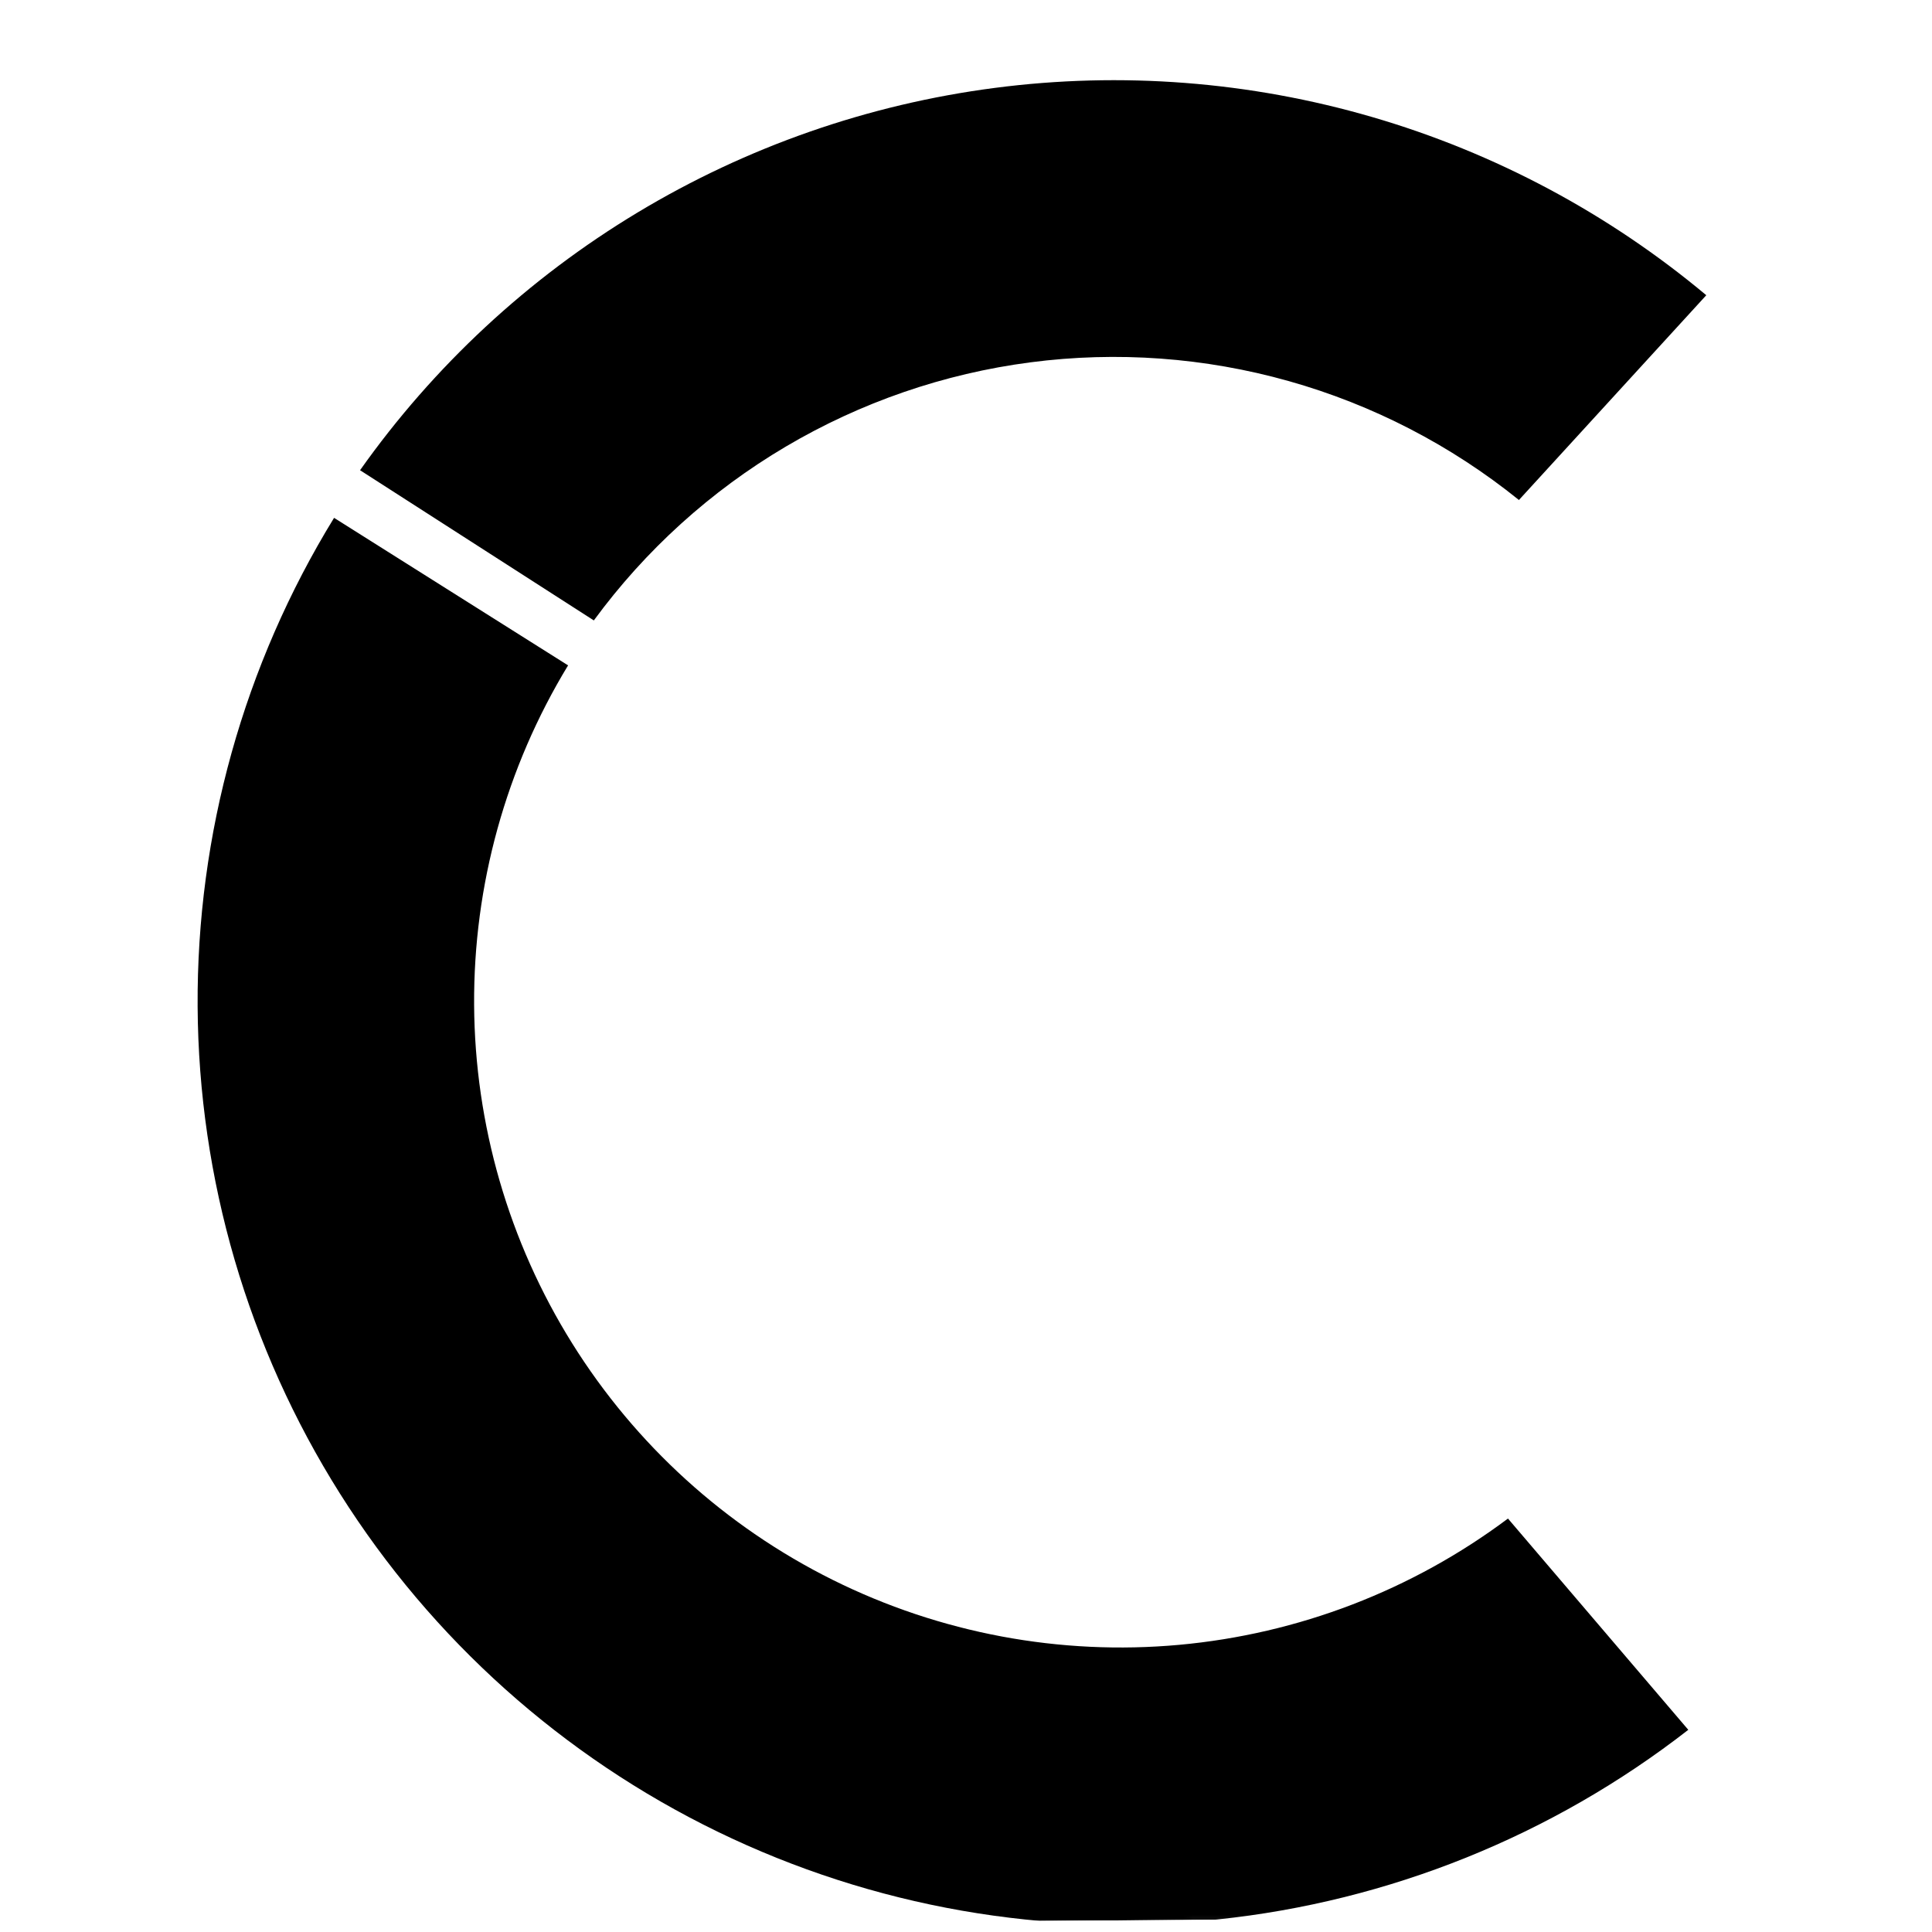 <svg width="404" height="404" viewBox="0 0 404 404" fill="none" xmlns="http://www.w3.org/2000/svg">
<g clip-path="url(#clip0_203_10)">
<mask id="mask0_203_10" style="mask-type:luminance" maskUnits="userSpaceOnUse" x="0" y="0" width="404" height="404">
<path d="M400.495 0.454L0 3L2.546 403.495L403.041 400.949L400.495 0.454Z" fill="white"/>
</mask>
<g mask="url(#mask0_203_10)">
<path d="M246.567 343.952C271.492 341.683 295.296 332.542 315.331 317.544L353.038 361.722C324.582 383.866 290.493 397.601 254.634 401.373C218.773 405.145 182.574 398.799 150.133 383.059C117.693 367.318 90.307 342.809 71.077 312.307C51.847 281.804 41.541 246.529 41.325 210.472C41.11 174.414 50.993 139.017 69.857 108.287L118.791 139.136C105.796 160.524 98.994 185.1 99.142 210.126C99.29 235.152 106.382 259.645 119.629 280.879C132.875 302.111 151.756 319.25 174.168 330.386C196.581 341.524 221.644 346.219 246.567 343.952Z" fill="black"/>
<path d="M356.801 61.733L317.594 104.586L317.587 104.528C303.397 93.082 287.033 84.63 269.484 79.687C251.936 74.745 233.569 73.409 215.49 75.766C197.411 78.122 179.999 84.121 164.304 93.396C148.609 102.673 134.958 115.036 124.176 129.737L75.29 98.328C90.696 76.559 110.444 58.216 133.29 44.455C156.136 30.696 181.584 21.817 208.031 18.38C234.478 14.94 261.351 17.017 286.955 24.479C312.56 31.94 336.34 44.625 356.801 61.733Z" fill="black"/>
</g>
</g>
<defs>
<clipPath id="clip0_203_10">
<rect width="400.503" height="400.503" fill="white" transform="translate(0 2.546) rotate(-0.364)"/>
</clipPath>
</defs>
</svg>
